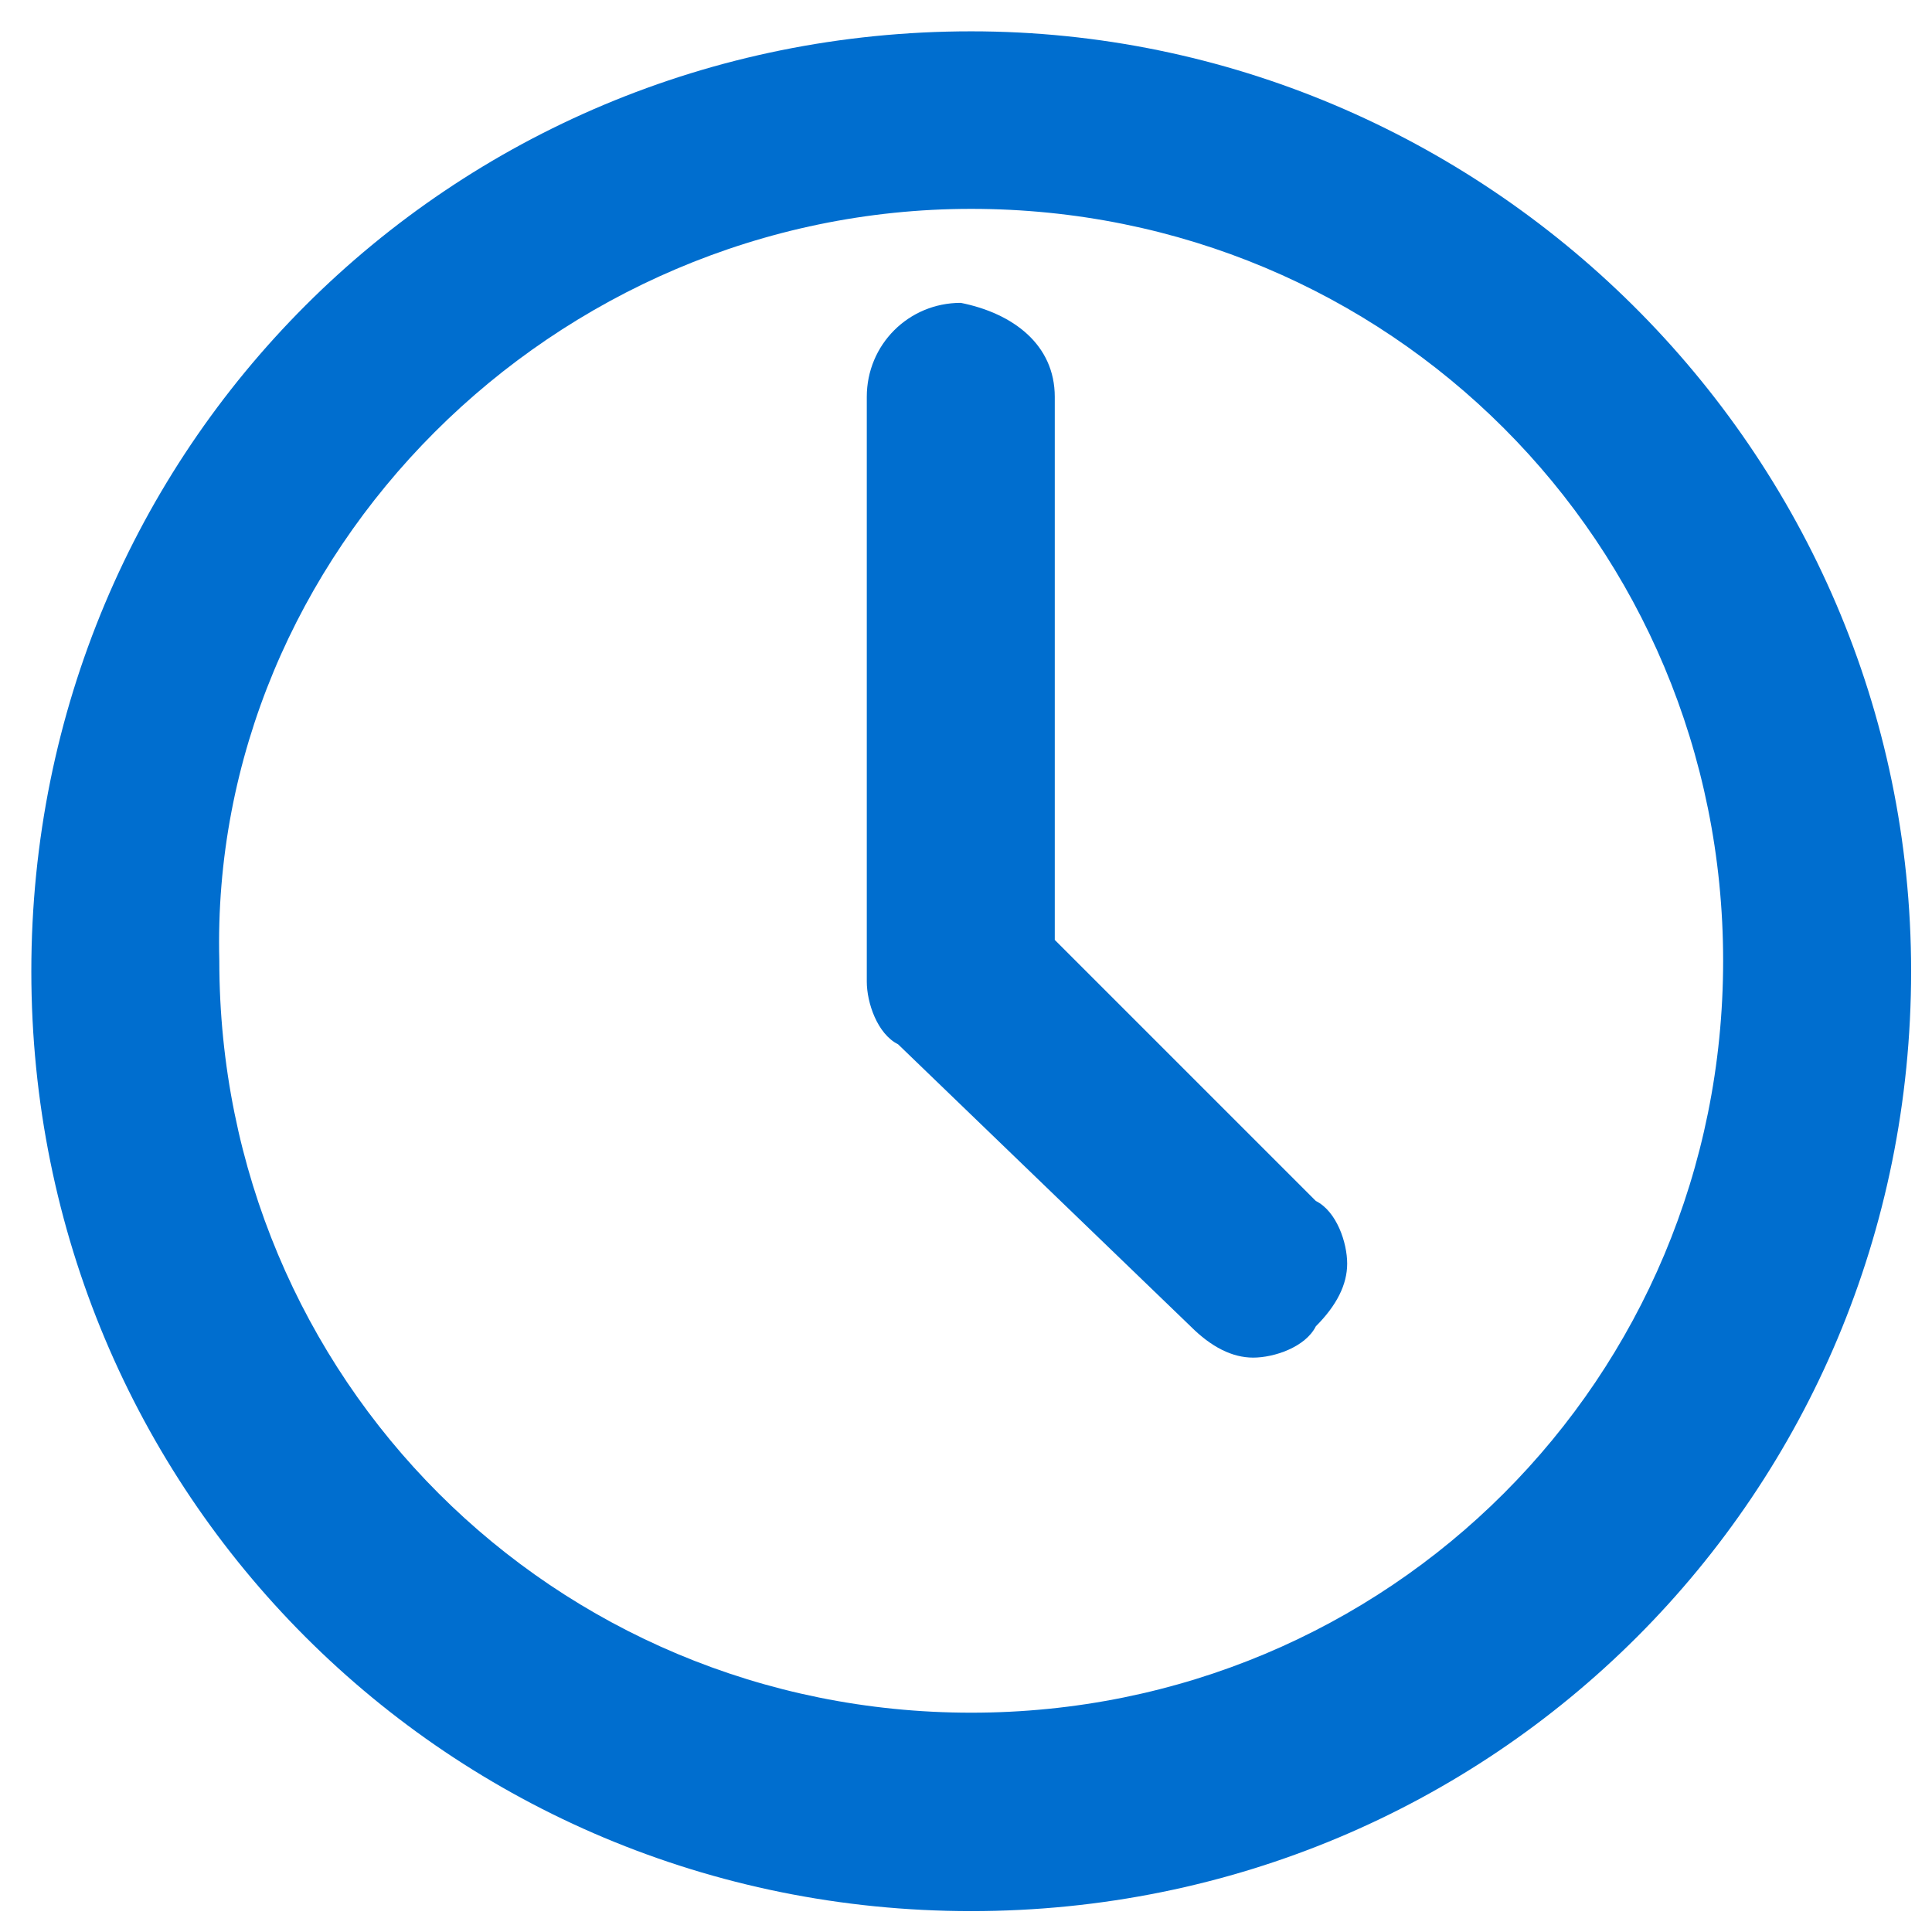 <svg xmlns="http://www.w3.org/2000/svg" viewBox="0 0 18.5 18.5" width="16" height="16"><g fill="#006ECF"><path class="st0" d="M9.3.3c-5 0-9 4-9 9s4 9 9 9 9-4 9-9-4.1-9-9-9zm0 1.7c4 0 7.2 3.2 7.2 7.2s-3.2 7.2-7.2 7.2-7.2-3.2-7.2-7.2C2 5.3 5.3 2 9.3 2z"/><path class="st0" d="M11.4 12.7c.2.2.4.3.6.3.2 0 .5-.1.6-.3.2-.2.3-.4.3-.6 0-.2-.1-.5-.3-.6L10.1 9V3.8c0-.5-.4-.8-.9-.9-.5 0-.9.4-.9.9v5.6c0 .2.1.5.3.6l2.8 2.7z"/></g></svg>